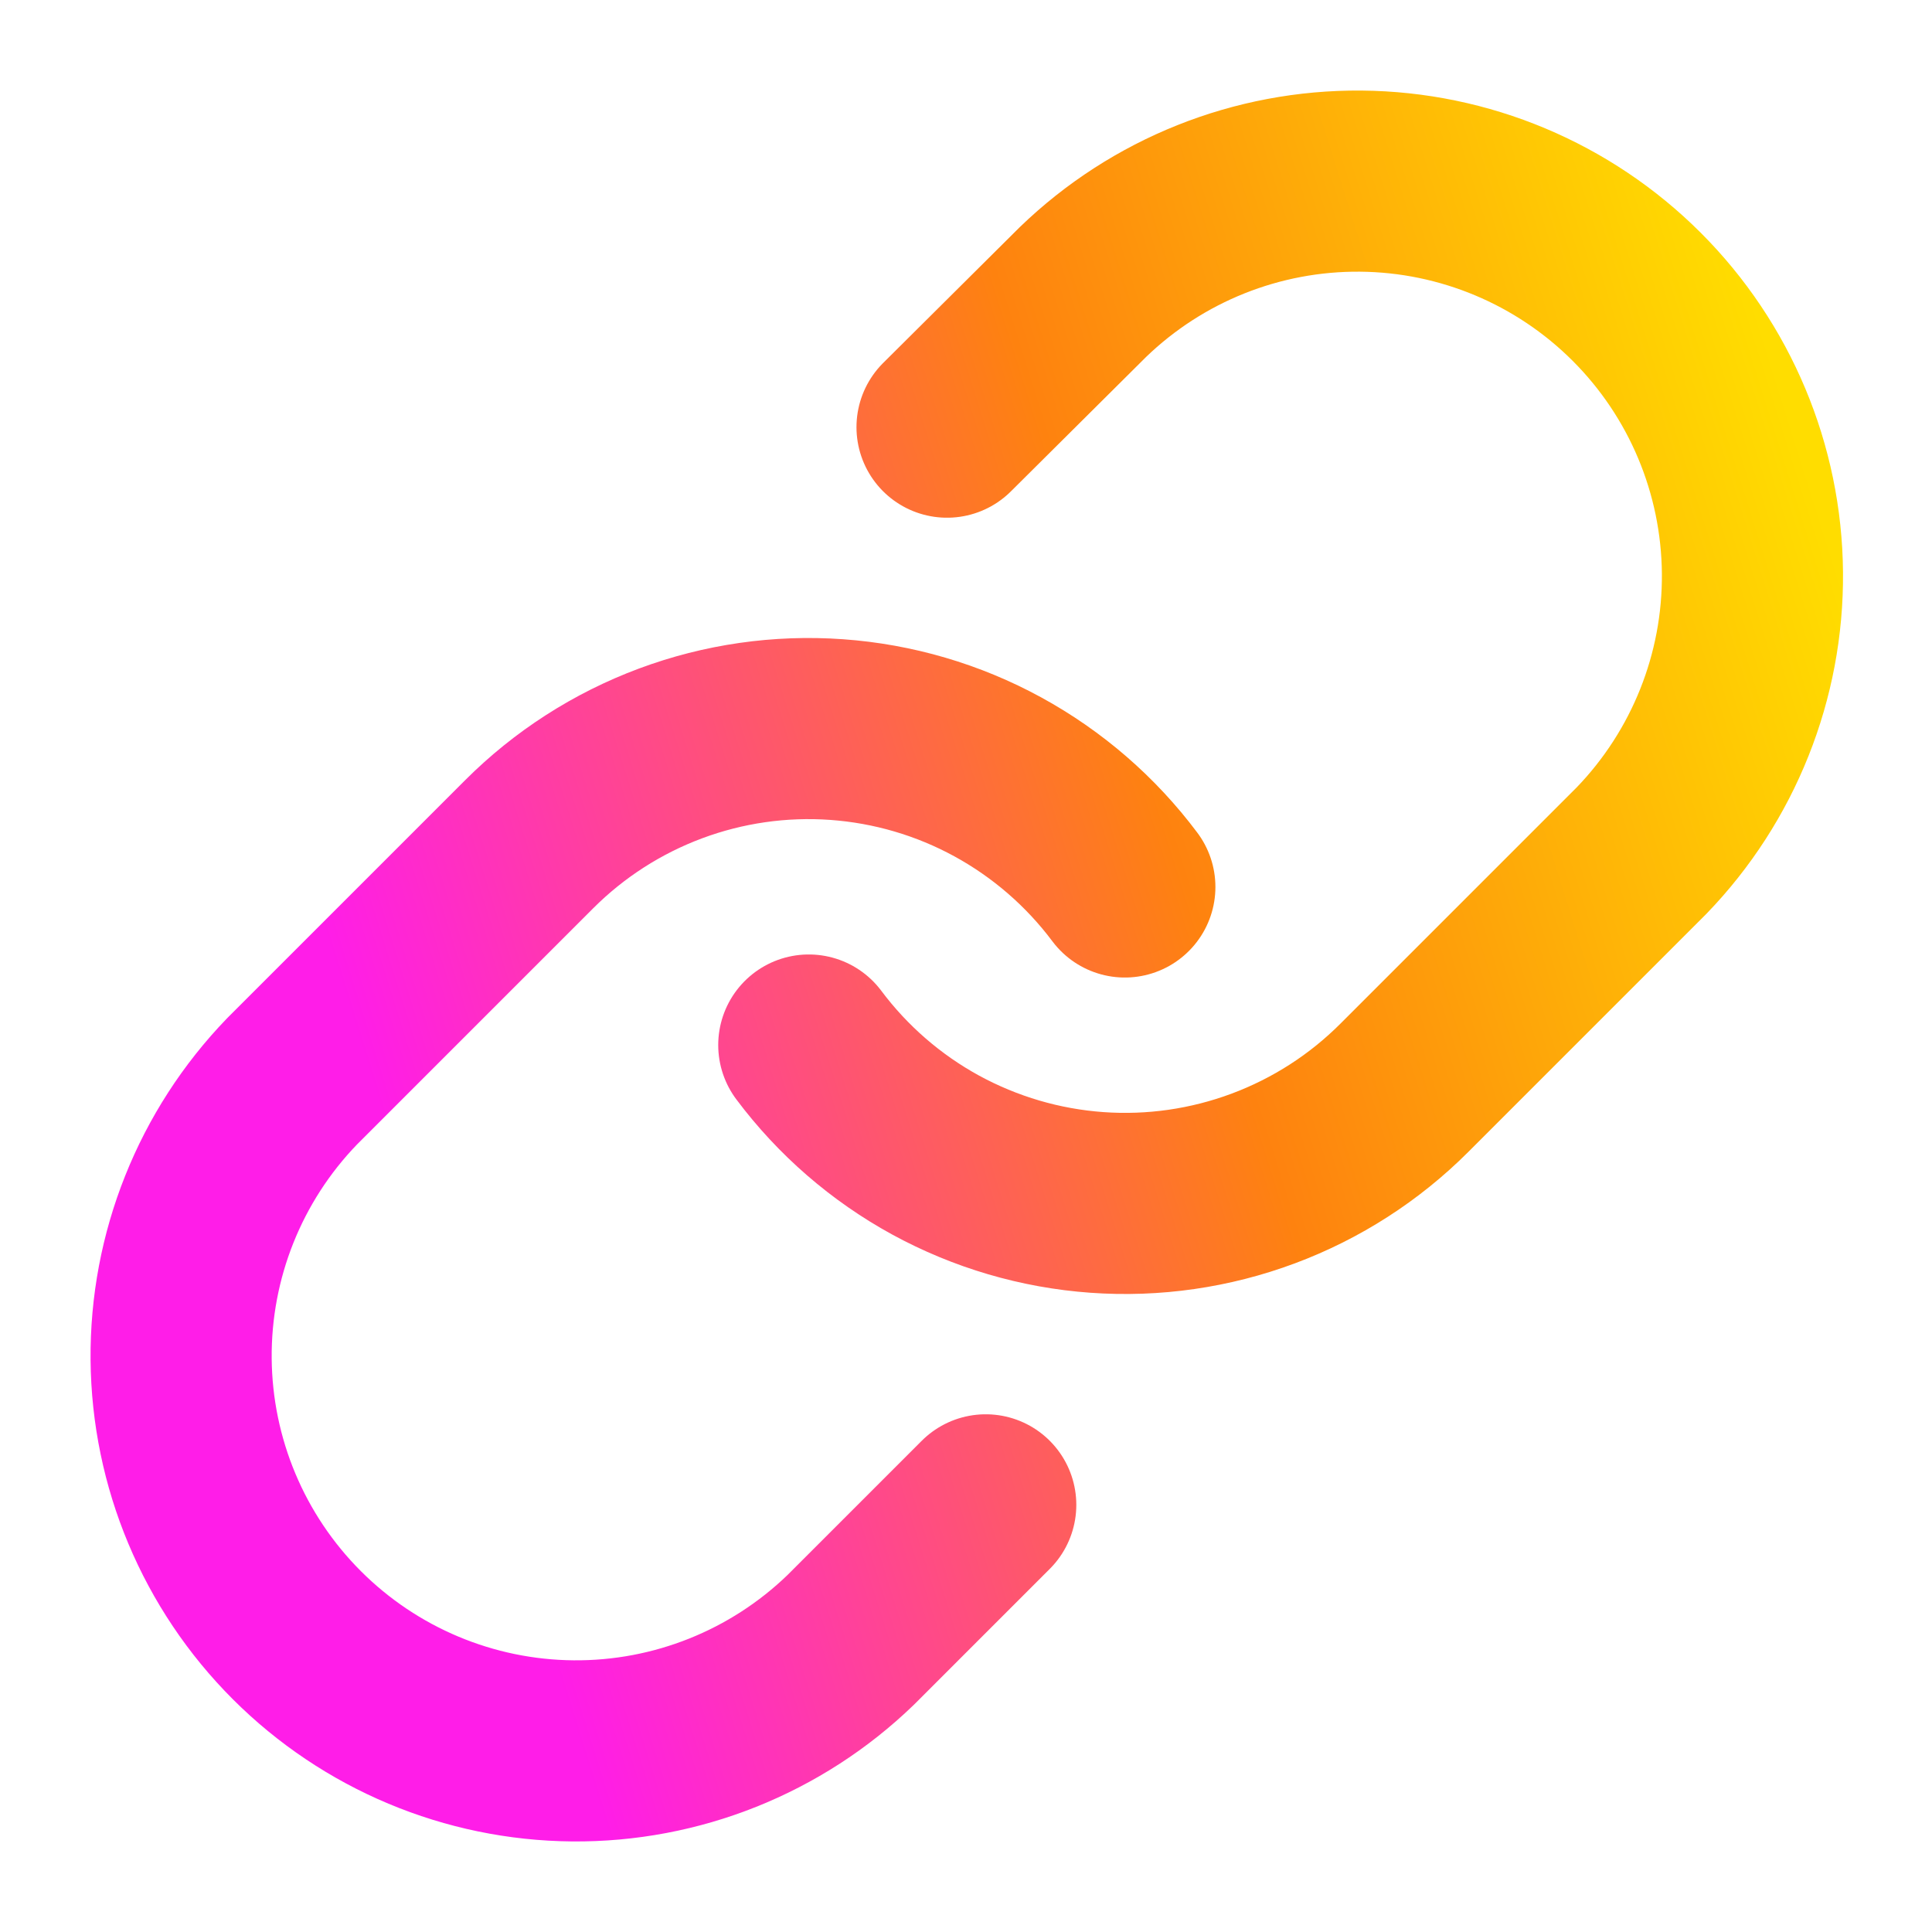 <svg width="32" height="32" viewBox="0 0 32 32" fill="none" xmlns="http://www.w3.org/2000/svg">
<path d="M13.396 17.309C13.958 18.06 14.675 18.682 15.498 19.132C16.322 19.581 17.232 19.849 18.168 19.916C19.104 19.983 20.043 19.848 20.922 19.52C21.802 19.192 22.6 18.679 23.263 18.015L27.189 14.089C28.381 12.855 29.041 11.202 29.026 9.487C29.011 7.771 28.323 6.13 27.11 4.917C25.896 3.703 24.255 3.015 22.54 3C20.824 2.985 19.171 3.645 17.937 4.837L15.686 7.075M18.631 14.691C18.069 13.94 17.351 13.318 16.528 12.868C15.705 12.418 14.794 12.151 13.858 12.084C12.922 12.017 11.983 12.152 11.104 12.48C10.225 12.808 9.426 13.321 8.763 13.985L4.837 17.911C3.645 19.145 2.985 20.798 3 22.513C3.015 24.229 3.703 25.87 4.917 27.084C6.13 28.297 7.771 28.985 9.487 29C11.202 29.015 12.855 28.355 14.089 27.163L16.327 24.925" stroke="url(#paint0_linear_284_277)" stroke-width="3" stroke-linecap="round" stroke-linejoin="round"/>
<defs>
<linearGradient id="paint0_linear_284_277" x1="5.496" y1="15.822" x2="30.044" y2="8.121" gradientUnits="userSpaceOnUse">
<stop stop-color="#FF1DE8"/>
<stop offset="0.538" stop-color="#FE820F"/>
<stop offset="1" stop-color="#FFDD00"/>
</linearGradient>
</defs>
</svg>
